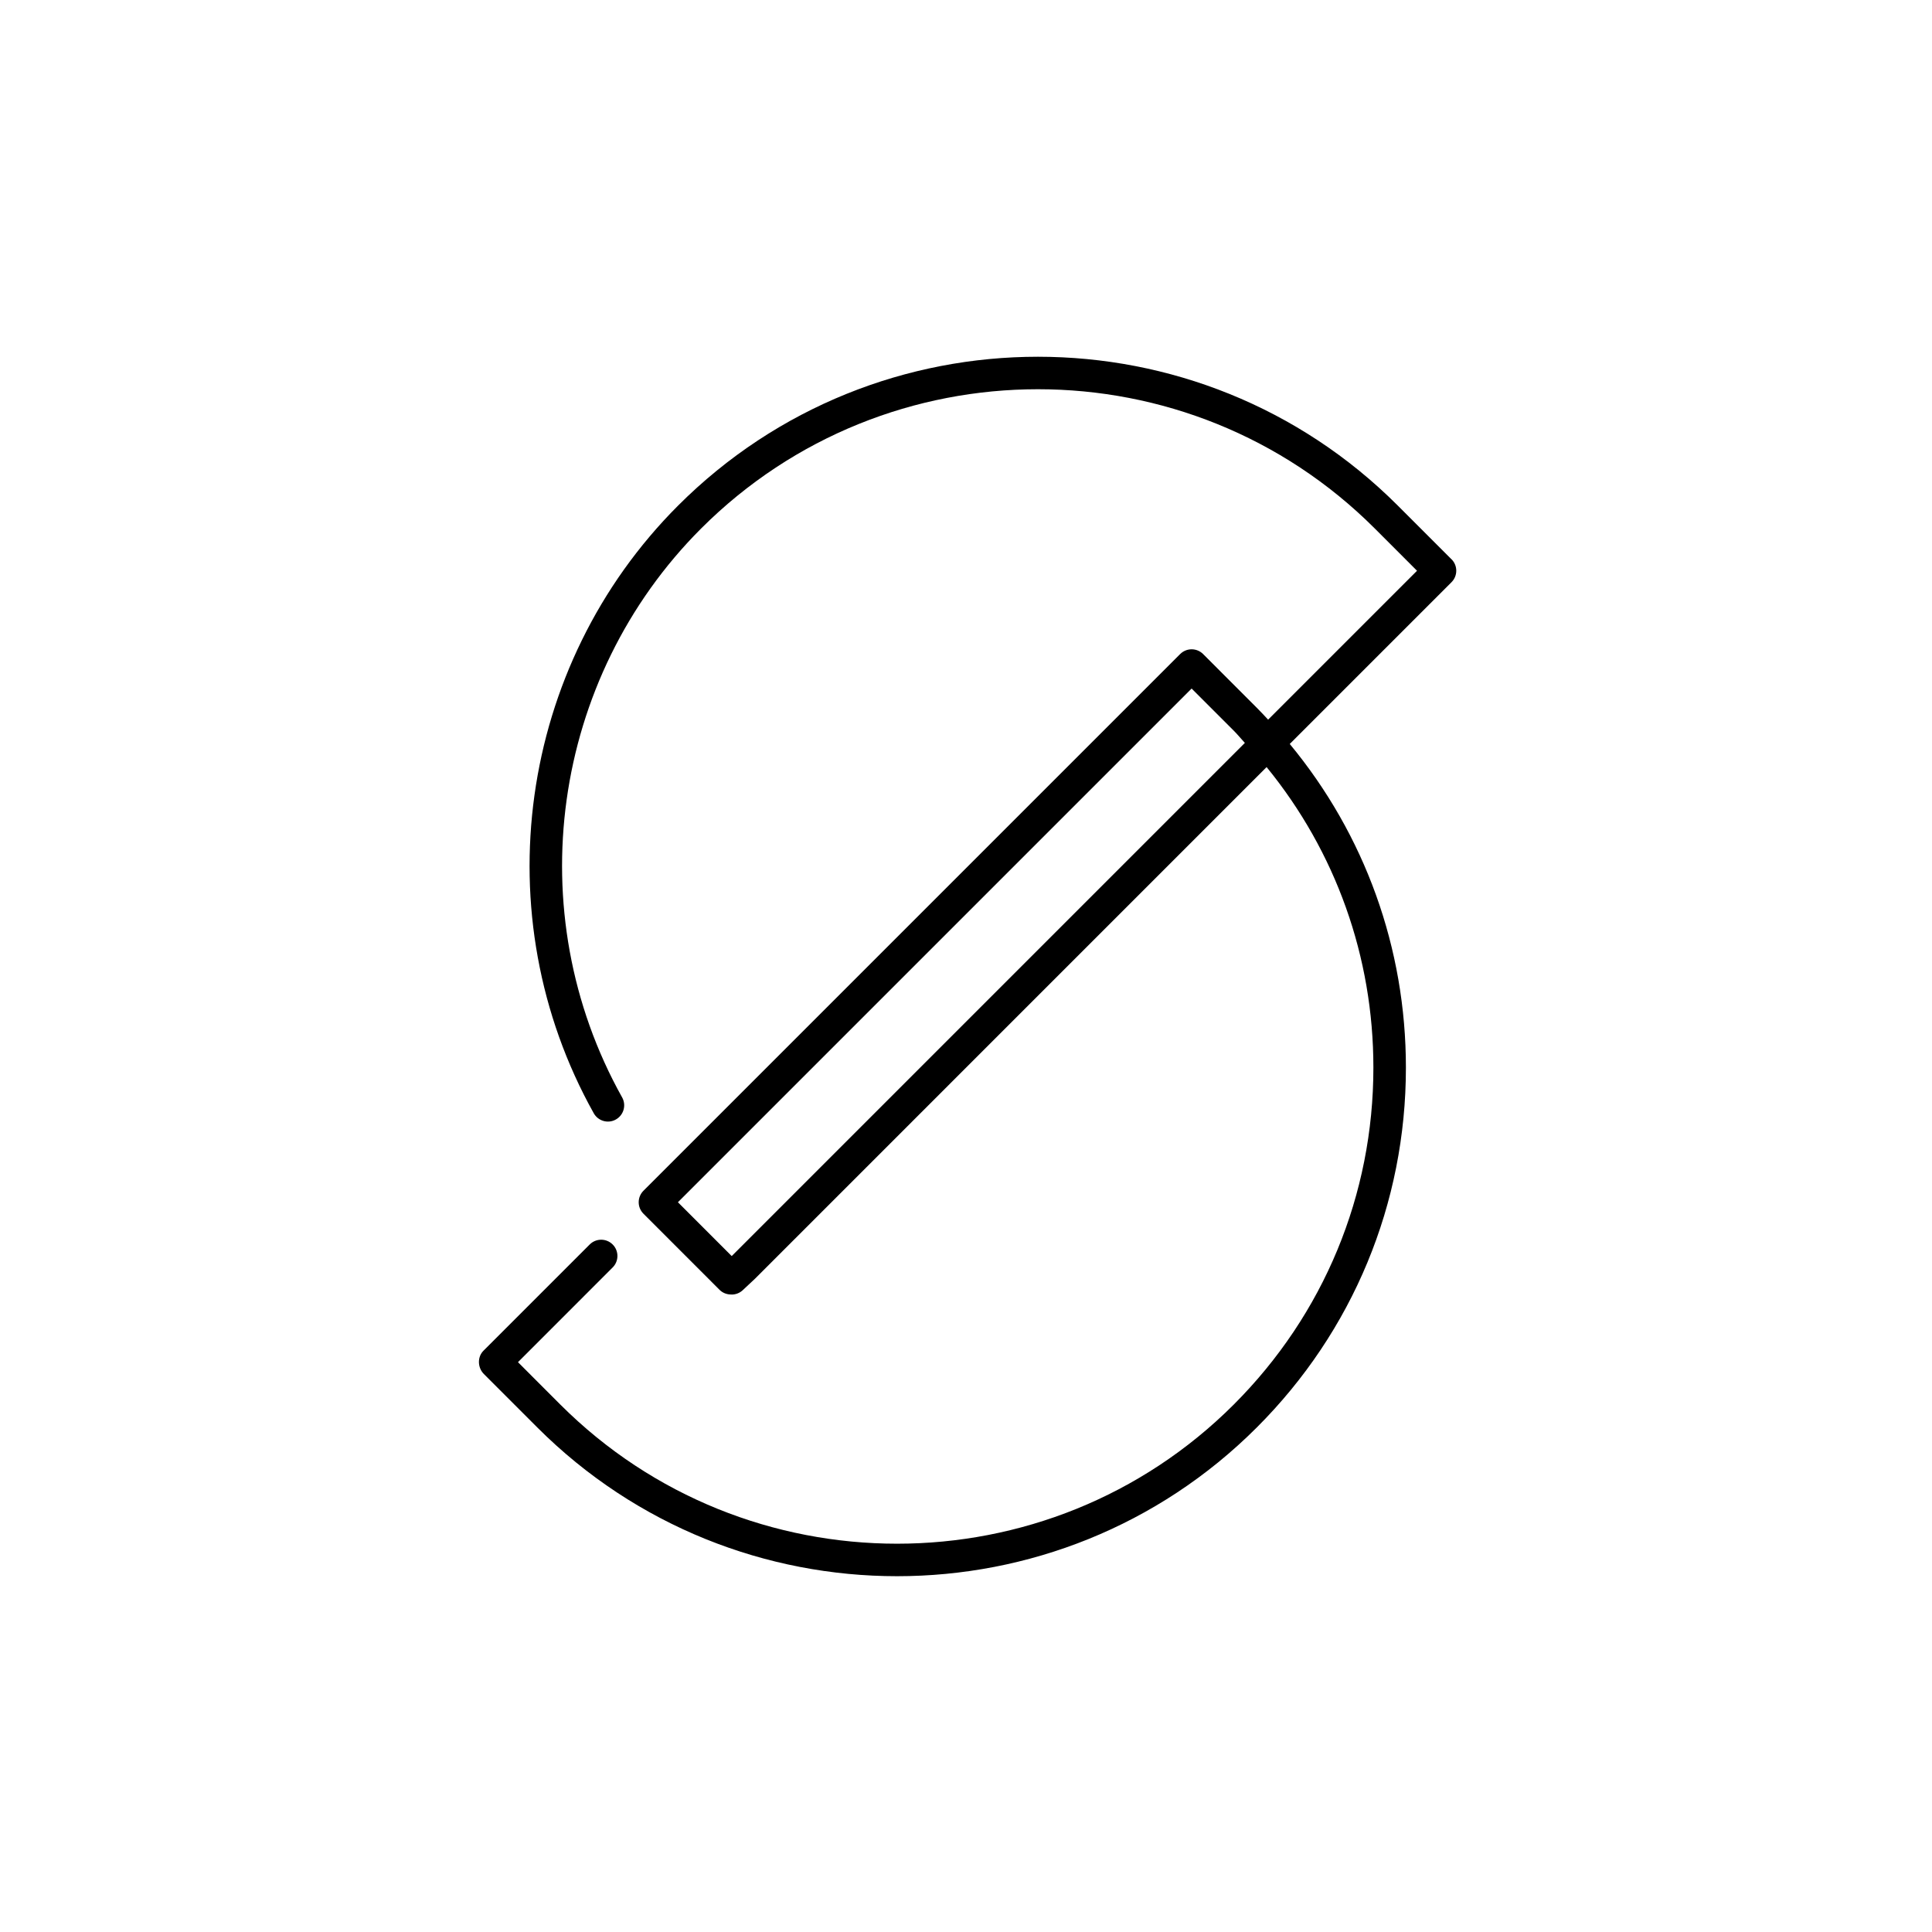 <?xml version="1.0" encoding="UTF-8"?>
<svg id="Layer_1" data-name="Layer 1" xmlns="http://www.w3.org/2000/svg" viewBox="0 0 1224 1224">
  <defs>
    <style>
      .cls-1 {
        fill: #000;
        stroke-width: 0px;
      }
    </style>
  </defs>
  <path class="cls-1" d="M919.57,354.32l-34.04-34.04c-125.69-125.69-330.21-125.69-455.9,0-101.47,101.45-123.45,259.78-53.47,385,2.76,4.95,9.05,6.77,14.01,3.97,4.97-2.78,6.74-9.05,3.97-14.01-65.5-117.24-44.92-265.43,50.05-360.41,117.68-117.65,309.12-117.65,426.8,0l26.75,26.77-94.33,94.33c-2.36-2.51-4.69-5.05-7.14-7.49l-34.04-34.06c-1.92-1.93-4.54-3.02-7.28-3.02s-5.34,1.09-7.28,3.02l-340.01,340.01c-4.02,4.02-4.02,10.53,0,14.55l48.19,48.2c2.07,2.07,4.8,3.03,7.51,2.97.07,0,.13.04.19.04,2.52,0,5.04-.92,7.03-2.78l7.65-7.16,324.22-324.23c43.8,53.66,67.65,120.19,67.65,190.39,0,80.6-31.4,156.39-88.39,213.4-117.67,117.65-309.11,117.64-426.8,0l-26.75-26.78,59.99-60.01c4.02-4.02,4.02-10.53,0-14.55-4.02-4.02-10.53-4.02-14.55,0l-67.28,67.28c-4.02,4.02-3.77,10.78.25,14.8l33.8,33.81c62.85,62.85,145.41,94.27,227.95,94.27s165.12-31.42,227.95-94.27c60.9-60.89,94.43-141.84,94.43-227.95,0-75.71-25.94-147.43-73.59-205.04l102.48-102.48c4.02-4.02,4.02-10.53,0-14.55ZM463.92,795.42l-.36.34-34.07-34.09,325.45-325.45,26.77,26.77c2.46,2.46,4.6,5.15,6.96,7.67l-324.75,324.77Z"/>
</svg>